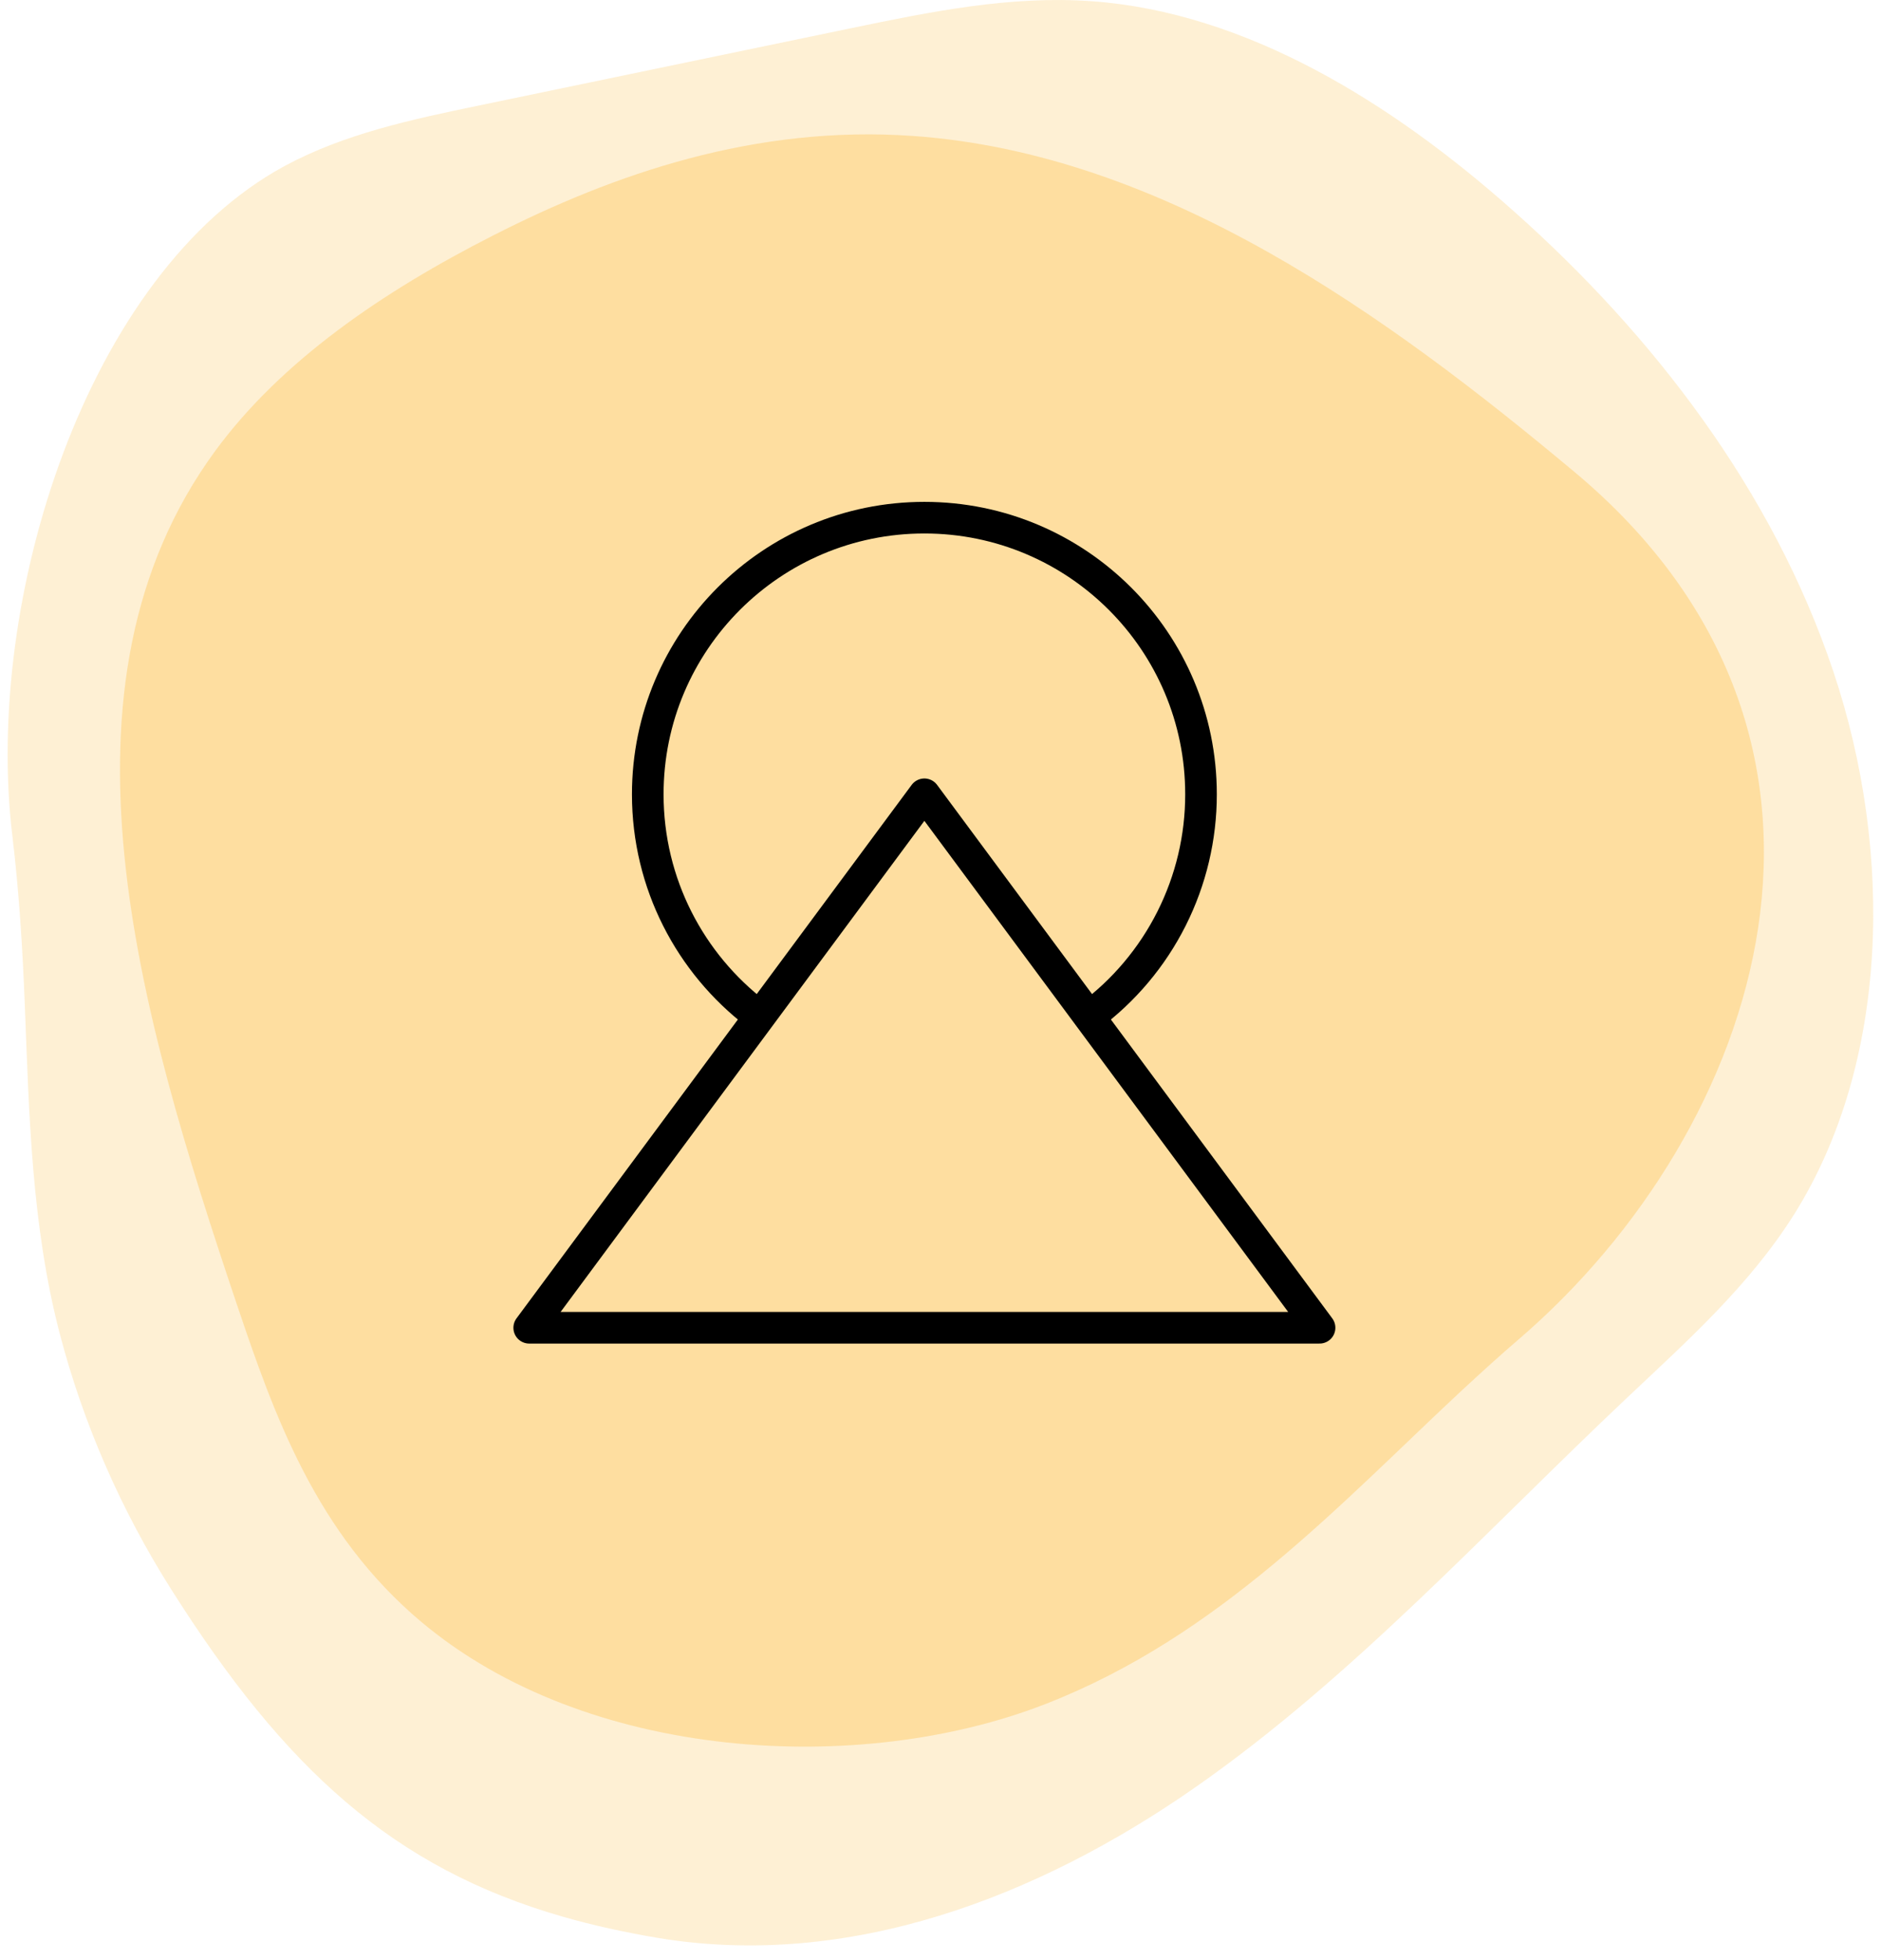 <svg width="119" height="124" viewBox="0 0 119 124" fill="none" xmlns="http://www.w3.org/2000/svg">
<g clip-path="url(#clip0_161_470)">
<path d="M35.611 121.26C37.491 121.8 39.481 122.24 41.611 122.6C53.711 124.61 65.651 120.03 75.611 113.08C85.571 106.13 93.971 96.89 102.911 88.45C106.711 84.86 110.661 81.35 113.521 76.8C119.491 67.26 119.831 53.96 115.981 42.47C112.131 30.98 104.531 21.17 95.821 13.41C88.021 6.45 78.811 0.79 69.111 0.08C63.921 -0.3 58.831 0.75 53.811 1.79C45.981 3.42 38.151 5.04 30.321 6.67C26.081 7.55 21.811 8.45 17.991 10.51C5.481 17.3 -1.029 37.9 0.781 52.87C1.211 56.46 1.431 60.04 1.571 63.63C1.841 70.53 2.001 77.51 3.761 84.3C5.261 90.08 7.681 95.57 10.831 100.55C18.021 111.92 24.891 118.18 35.611 121.26Z" fill="#FDD994" fill-opacity="0.4"/>
<path d="M92.561 87.89C93.731 86.81 94.891 85.75 96.081 84.73C111.491 71.49 119.891 46.81 99.611 29.86C87.781 19.97 73.641 9.71 57.741 8.6C47.791 7.9 38.861 10.99 31.191 14.9C24.191 18.46 17.801 22.83 13.621 28.52C2.711 43.4 8.741 63.96 15.001 82.57C17.361 89.58 20.001 97 26.621 102.58C37.111 111.43 54.391 112.39 66.151 107.8C77.181 103.5 84.771 95.14 92.561 87.89Z" fill="#FDD994" fill-opacity="0.8"/>
<path d="M68.918 64.297C71.111 62.671 72.892 60.552 74.118 58.113C75.345 55.673 75.983 52.98 75.981 50.25C75.981 40.585 68.145 32.75 58.48 32.75C48.816 32.75 40.98 40.585 40.98 50.25C40.98 55.919 43.677 60.959 47.855 64.156" stroke="black" stroke-width="2" stroke-linecap="round" stroke-linejoin="round"/>
<path d="M58.48 50.25L33.48 84H83.481L58.48 50.25Z" stroke="black" stroke-width="2" stroke-linecap="round" stroke-linejoin="round"/>
</g>
<defs>
<clipPath id="clip0_161_470">
<rect width="118.04" height="123.08" fill="white" transform="translate(0.48)"/>
</clipPath>
</defs>
</svg>
